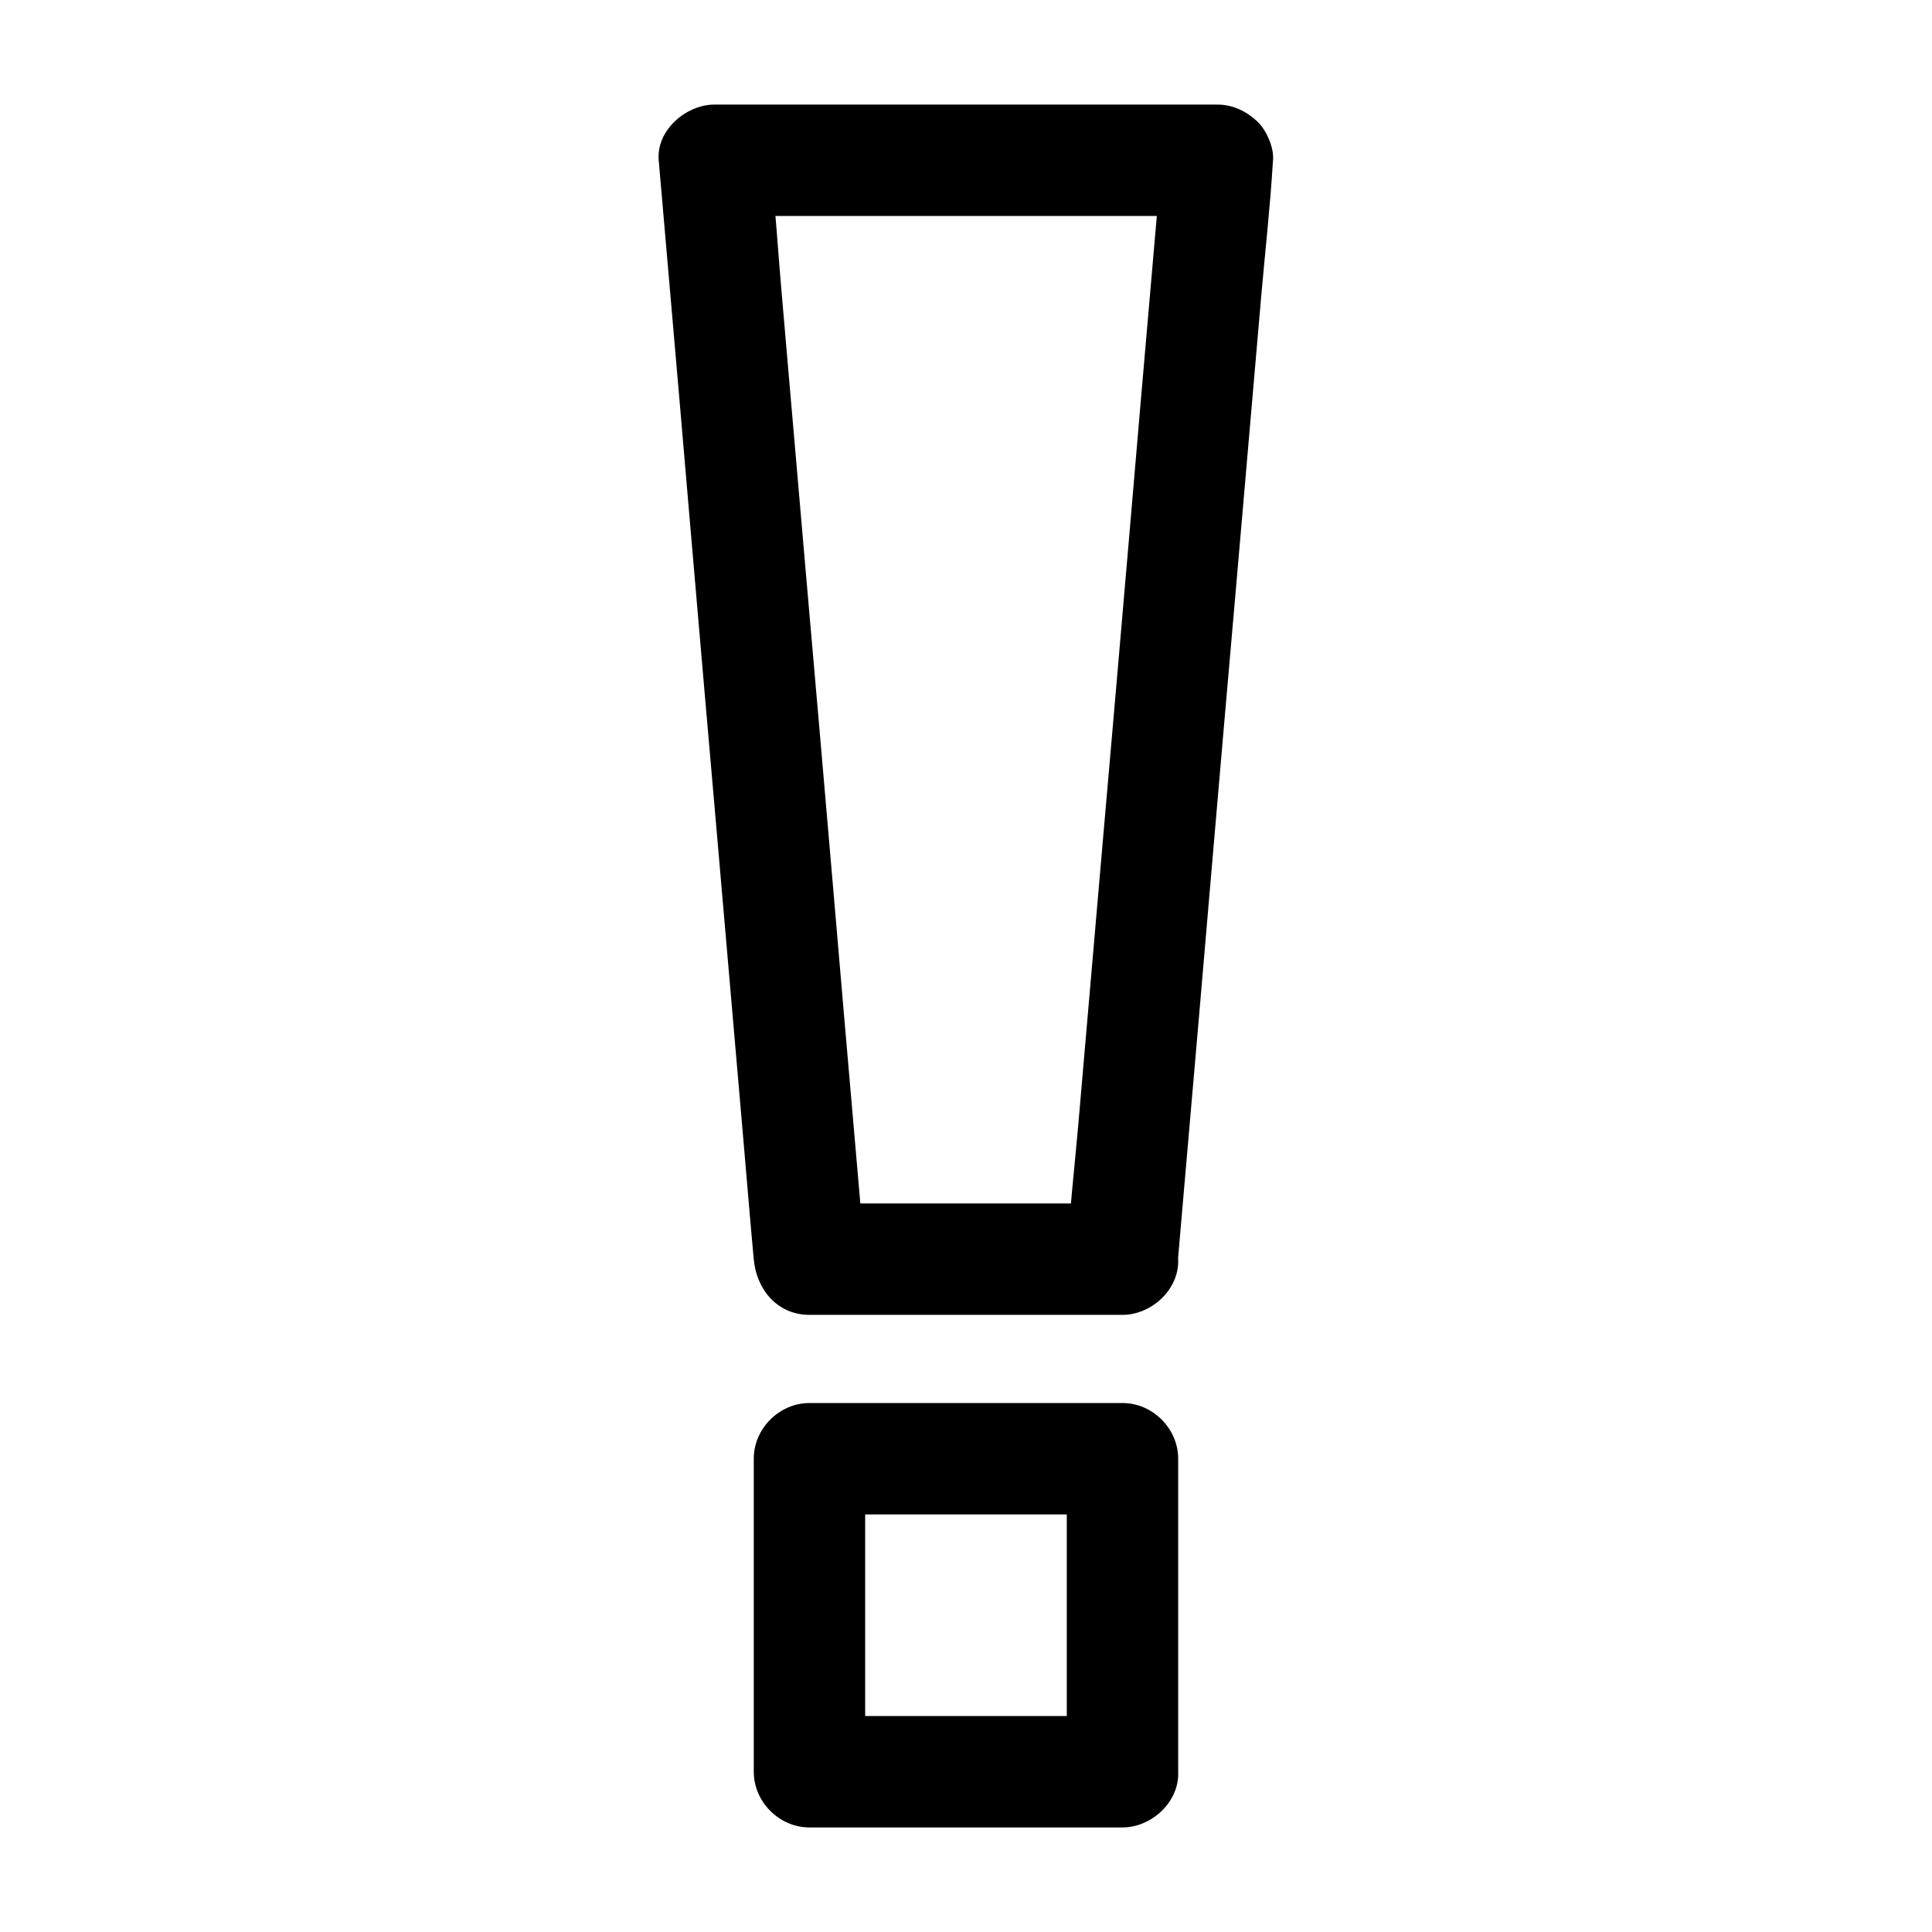 <?xml version="1.0" encoding="UTF-8"?>
<!-- Uploaded to: ICON Repo, www.svgrepo.com, Generator: ICON Repo Mixer Tools -->
<svg fill="#000000" width="800px" height="800px" version="1.1" viewBox="144 144 512 512" xmlns="http://www.w3.org/2000/svg">
 <g>
  <path d="m441.47 462.93h-72.57-10.383l14.762 14.762c-0.836-9.645-1.672-19.285-2.508-28.93-2.016-23.223-4.035-46.445-6.004-69.715-2.41-28.043-4.82-56.039-7.281-84.082-2.117-24.254-4.184-48.562-6.297-72.816-1.031-11.711-1.723-23.52-3.051-35.18 0-0.148-0.051-0.297-0.051-0.492l-14.762 14.762h45.117 71.832 16.336c-4.922-4.922-9.84-9.84-14.762-14.762-0.836 9.645-1.672 19.285-2.508 28.93-2.016 23.223-4.035 46.445-6.004 69.715-2.41 28.043-4.82 56.039-7.281 84.082-2.117 24.254-4.184 48.562-6.297 72.816-1.031 11.711-2.363 23.469-3.051 35.18 0 0.148-0.051 0.297-0.051 0.492-0.297 3.59 1.871 7.969 4.328 10.43 2.559 2.559 6.742 4.477 10.43 4.328 8.562-0.395 14.023-6.496 14.762-14.762 0.836-9.645 1.672-19.285 2.508-28.93 2.016-23.223 4.035-46.445 6.004-69.715 2.41-28.043 4.82-56.039 7.281-84.082 2.117-24.254 4.184-48.562 6.297-72.816 1.031-11.711 2.363-23.469 3.051-35.18 0-0.148 0.051-0.297 0.051-0.492 0.297-3.445-1.82-8.168-4.328-10.43-2.902-2.656-6.445-4.328-10.43-4.328h-45.117-71.832-16.336c-7.477 0-15.449 6.789-14.762 14.762 0.836 9.645 1.672 19.285 2.508 28.93 2.016 23.223 4.035 46.445 6.004 69.715 2.41 28.043 4.82 56.039 7.281 84.082 2.117 24.254 4.184 48.562 6.297 72.816 1.031 11.711 1.969 23.469 3.051 35.18 0 0.148 0.051 0.297 0.051 0.492 0.688 7.969 6.199 14.762 14.762 14.762h72.57 10.383c7.723 0 15.105-6.789 14.762-14.762s-6.496-14.762-14.762-14.762z"/>
  <path d="m441.47 598.77h-72.57-10.383l14.762 14.762v-72.57-10.383c-4.922 4.922-9.84 9.84-14.762 14.762h72.57 10.383c-4.922-4.922-9.84-9.84-14.762-14.762v72.57 10.383c0 7.723 6.789 15.105 14.762 14.762 8.02-0.344 14.762-6.496 14.762-14.762v-72.57-10.383c0-7.969-6.742-14.762-14.762-14.762h-72.57-10.383c-7.969 0-14.762 6.742-14.762 14.762v72.57 10.383c0 7.969 6.742 14.762 14.762 14.762h72.57 10.383c7.723 0 15.105-6.789 14.762-14.762-0.344-8.02-6.496-14.762-14.762-14.762z"/>
 </g>
</svg>